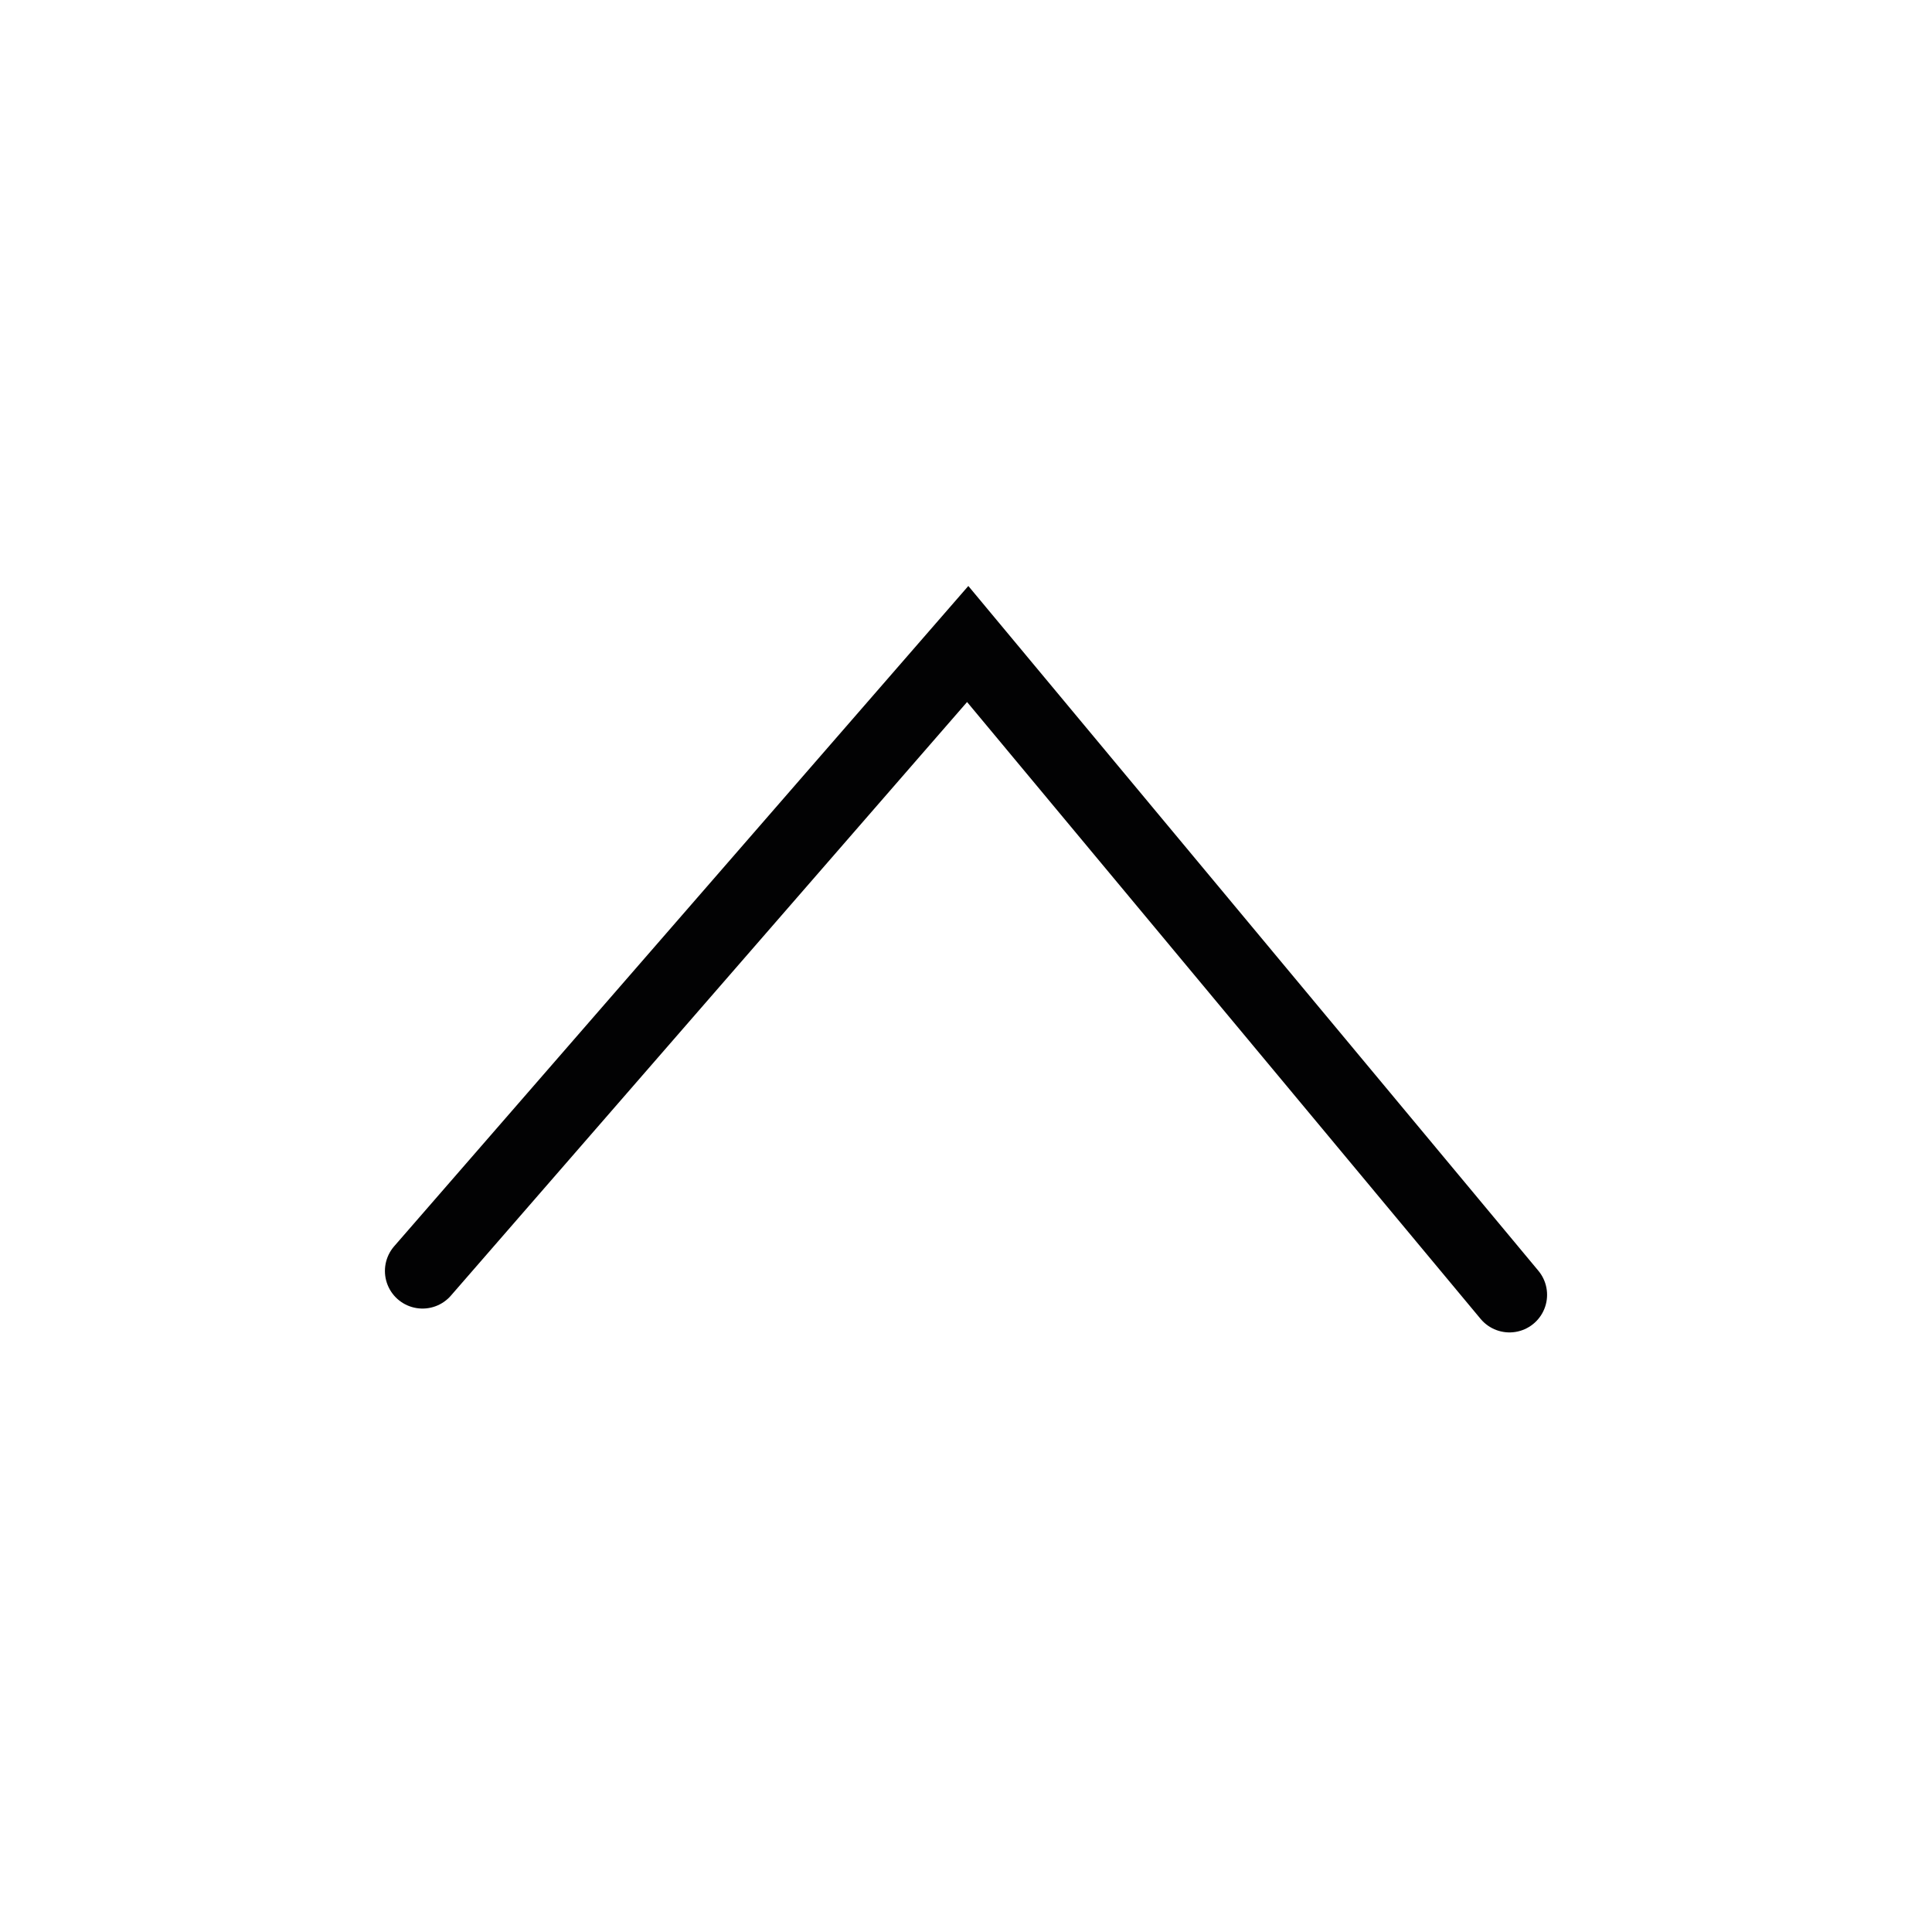 <?xml version="1.0" encoding="utf-8"?>
<!-- Generator: Adobe Illustrator 25.4.1, SVG Export Plug-In . SVG Version: 6.00 Build 0)  -->
<svg version="1.1" xmlns="http://www.w3.org/2000/svg" xmlns:xlink="http://www.w3.org/1999/xlink" x="0px" y="0px"
	 viewBox="0 0 56.7 56.7" style="enable-background:new 0 0 56.7 56.7;" xml:space="preserve">
<style type="text/css">
	.st0{fill:none;stroke:#020203;stroke-width:2.207;stroke-linecap:round;}
</style>
<g id="Layer_1">
</g>
<g id="Isolation_Mode">
	<polyline class="st0" points="12.4,37.3 28.4,18.9 44.3,38 	"/>
</g>
</svg>
